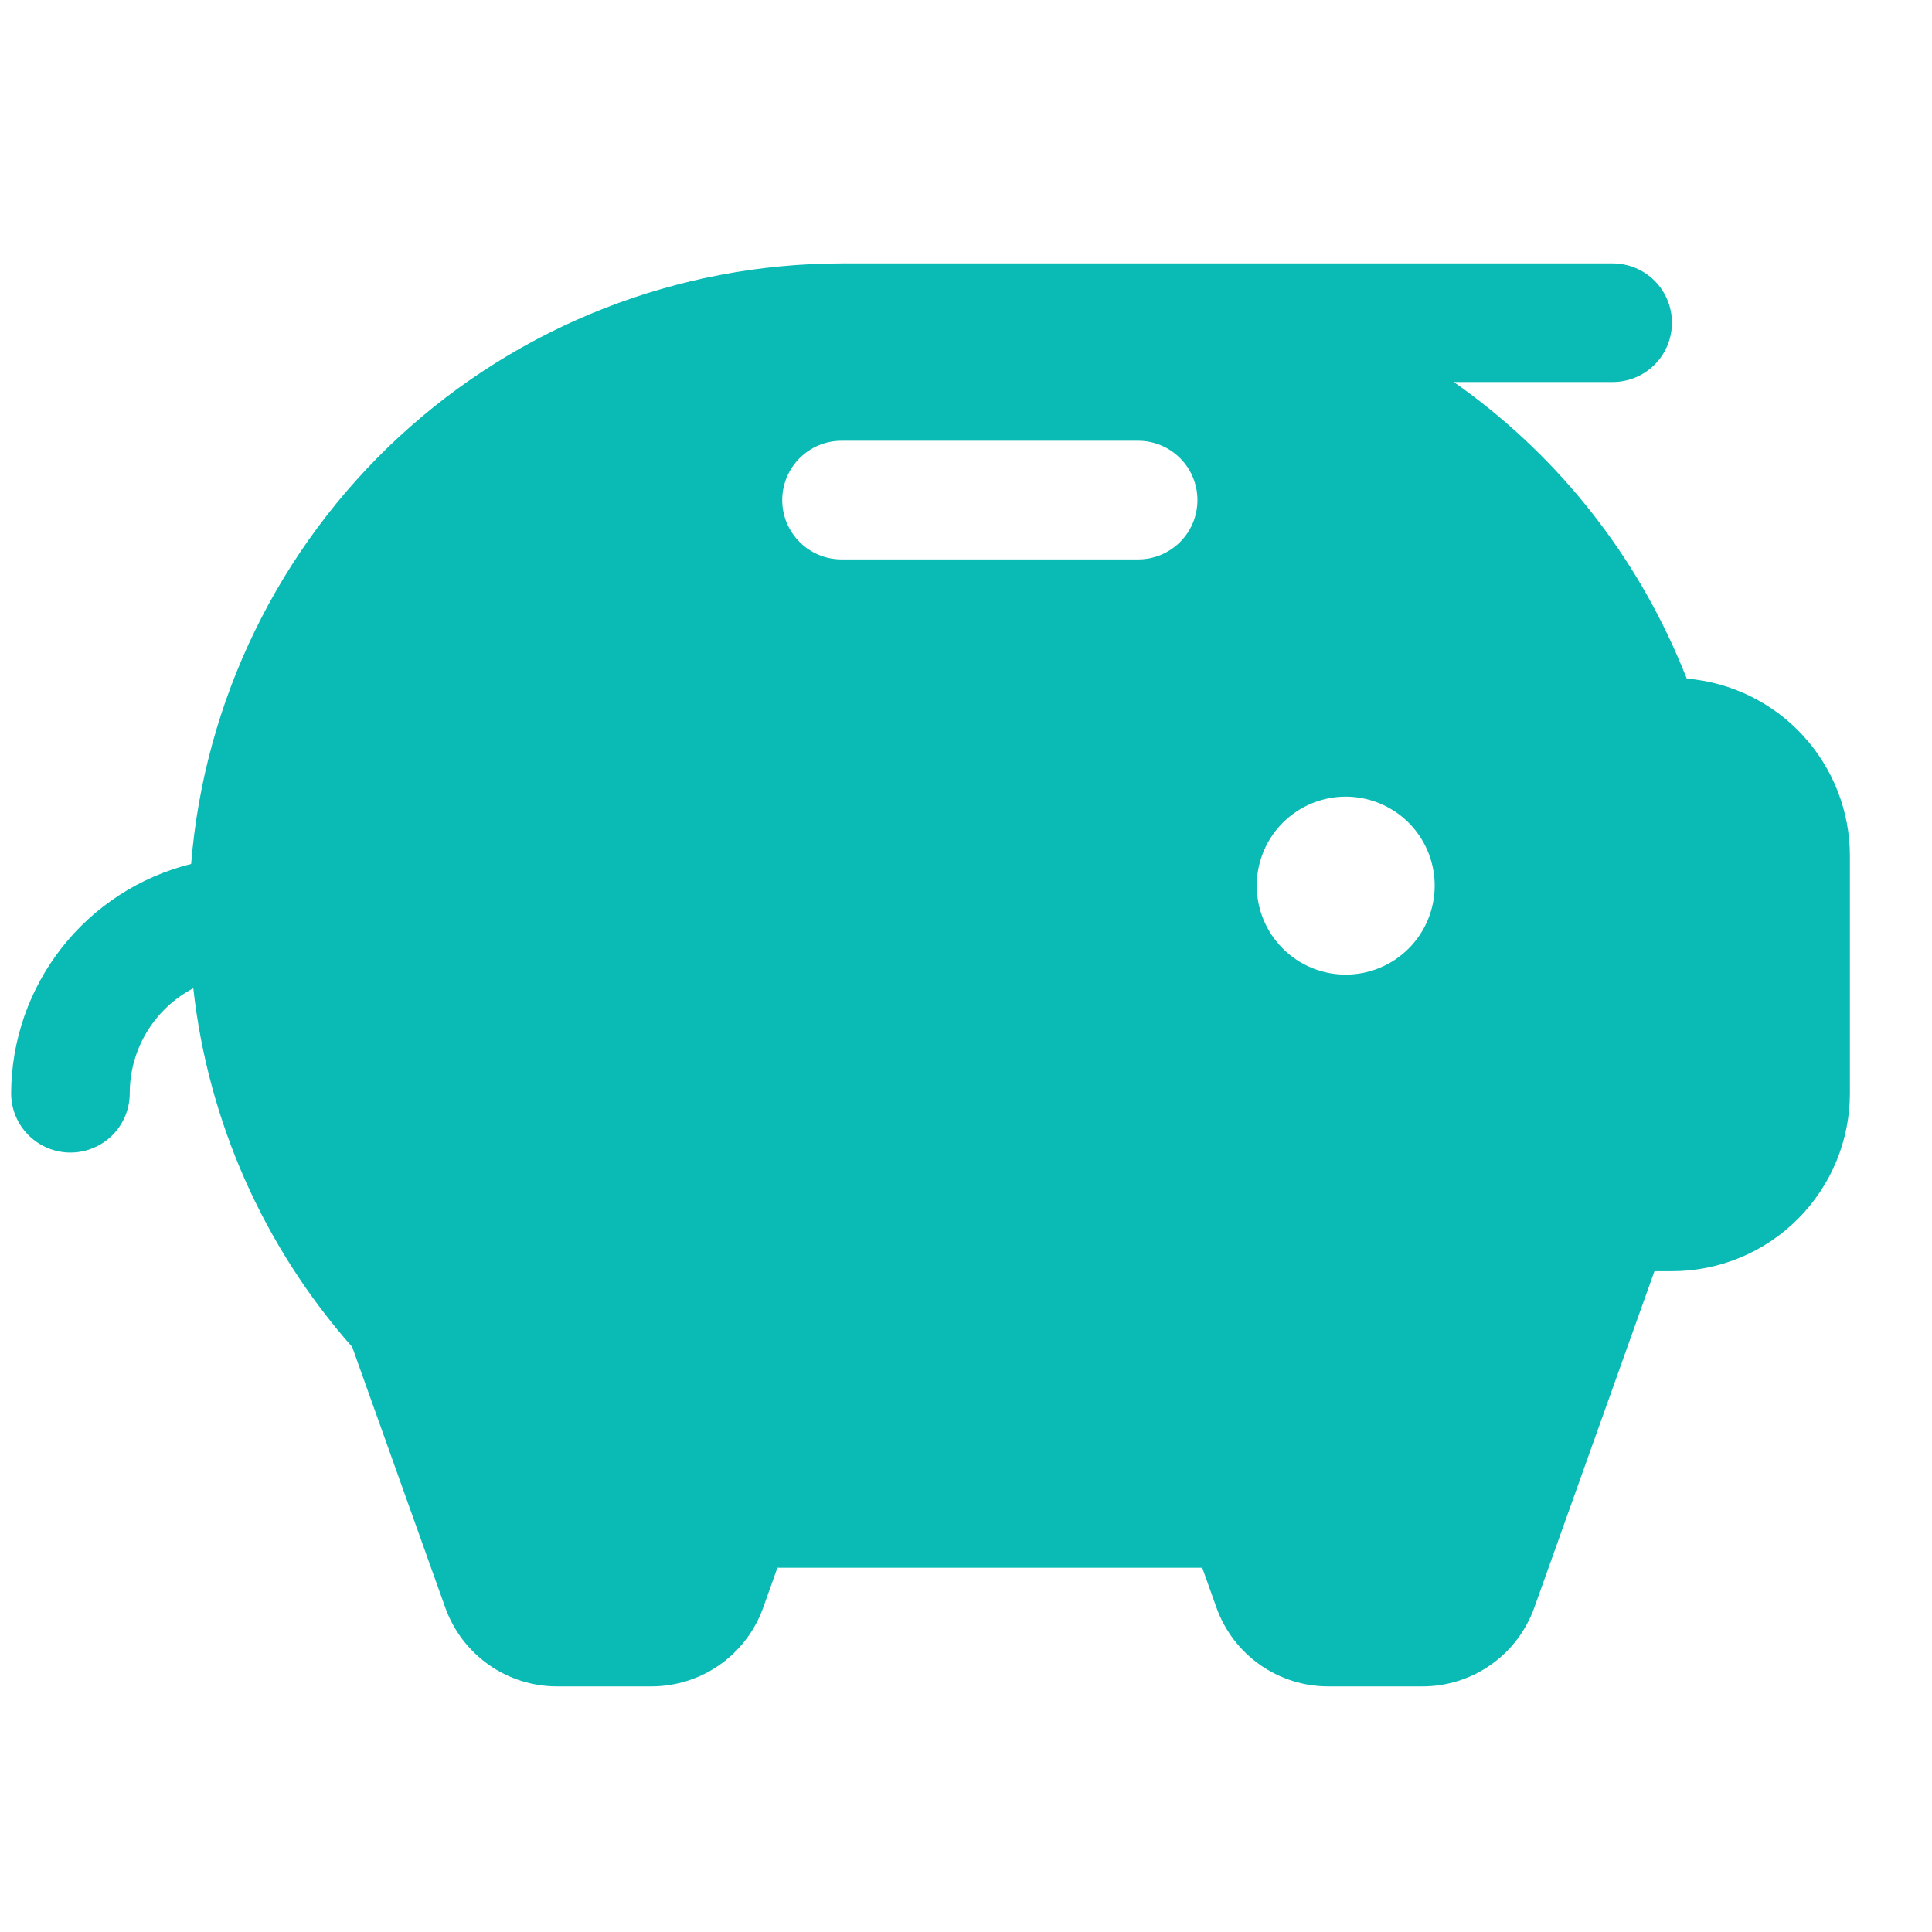 <svg width="57" height="57" viewBox="0 0 57 57" fill="none" xmlns="http://www.w3.org/2000/svg">
<g clip-path="url(#clip0_3013_7695)">
<path d="M49.766 20.021C49.678 19.803 49.586 19.584 49.492 19.365C48.081 16.11 45.797 13.309 42.892 11.271H47.578C48.042 11.271 48.487 11.087 48.816 10.759C49.144 10.431 49.328 9.986 49.328 9.521C49.328 9.057 49.144 8.612 48.816 8.284C48.487 7.956 48.042 7.771 47.578 7.771H24.828C19.99 7.778 15.33 9.603 11.775 12.886C8.221 16.168 6.03 20.668 5.639 25.49C4.128 25.866 2.785 26.735 1.823 27.96C0.861 29.185 0.335 30.696 0.328 32.254C0.328 32.718 0.512 33.163 0.841 33.491C1.169 33.82 1.614 34.004 2.078 34.004C2.542 34.004 2.987 33.82 3.316 33.491C3.644 33.163 3.828 32.718 3.828 32.254C3.829 31.616 4.003 30.99 4.334 30.444C4.664 29.898 5.138 29.453 5.703 29.157C6.138 33.083 7.776 36.779 10.391 39.74L13.138 47.431C13.381 48.111 13.829 48.7 14.419 49.116C15.01 49.532 15.714 49.755 16.437 49.754H19.219C19.941 49.754 20.646 49.531 21.236 49.115C21.826 48.699 22.273 48.111 22.516 47.431L22.936 46.254H35.47L35.89 47.431C36.133 48.111 36.58 48.699 37.17 49.115C37.761 49.531 38.465 49.754 39.187 49.754H41.969C42.691 49.754 43.396 49.531 43.986 49.115C44.576 48.699 45.023 48.111 45.266 47.431L48.812 37.504H49.328C50.721 37.504 52.056 36.951 53.04 35.966C54.025 34.982 54.578 33.646 54.578 32.254V25.254C54.578 23.937 54.084 22.668 53.192 21.699C52.301 20.73 51.078 20.131 49.766 20.021ZM33.578 16.504H24.828C24.364 16.504 23.919 16.32 23.591 15.991C23.262 15.663 23.078 15.218 23.078 14.754C23.078 14.29 23.262 13.845 23.591 13.517C23.919 13.188 24.364 13.004 24.828 13.004H33.578C34.042 13.004 34.487 13.188 34.816 13.517C35.144 13.845 35.328 14.29 35.328 14.754C35.328 15.218 35.144 15.663 34.816 15.991C34.487 16.32 34.042 16.504 33.578 16.504ZM39.703 28.754C39.184 28.754 38.676 28.6 38.245 28.312C37.813 28.023 37.477 27.613 37.278 27.134C37.079 26.654 37.027 26.126 37.129 25.617C37.23 25.108 37.48 24.64 37.847 24.273C38.214 23.906 38.682 23.656 39.191 23.554C39.7 23.453 40.228 23.505 40.708 23.704C41.187 23.902 41.597 24.239 41.886 24.671C42.174 25.102 42.328 25.61 42.328 26.129C42.328 26.825 42.052 27.493 41.559 27.985C41.067 28.477 40.399 28.754 39.703 28.754Z" fill="#0ABAB5"/>
</g>
<defs>
<clipPath id="clip0_3013_7695">
<rect width="56" height="56" fill="white" transform="translate(0.328 0.754)"/>
</clipPath>
</defs>
</svg>

